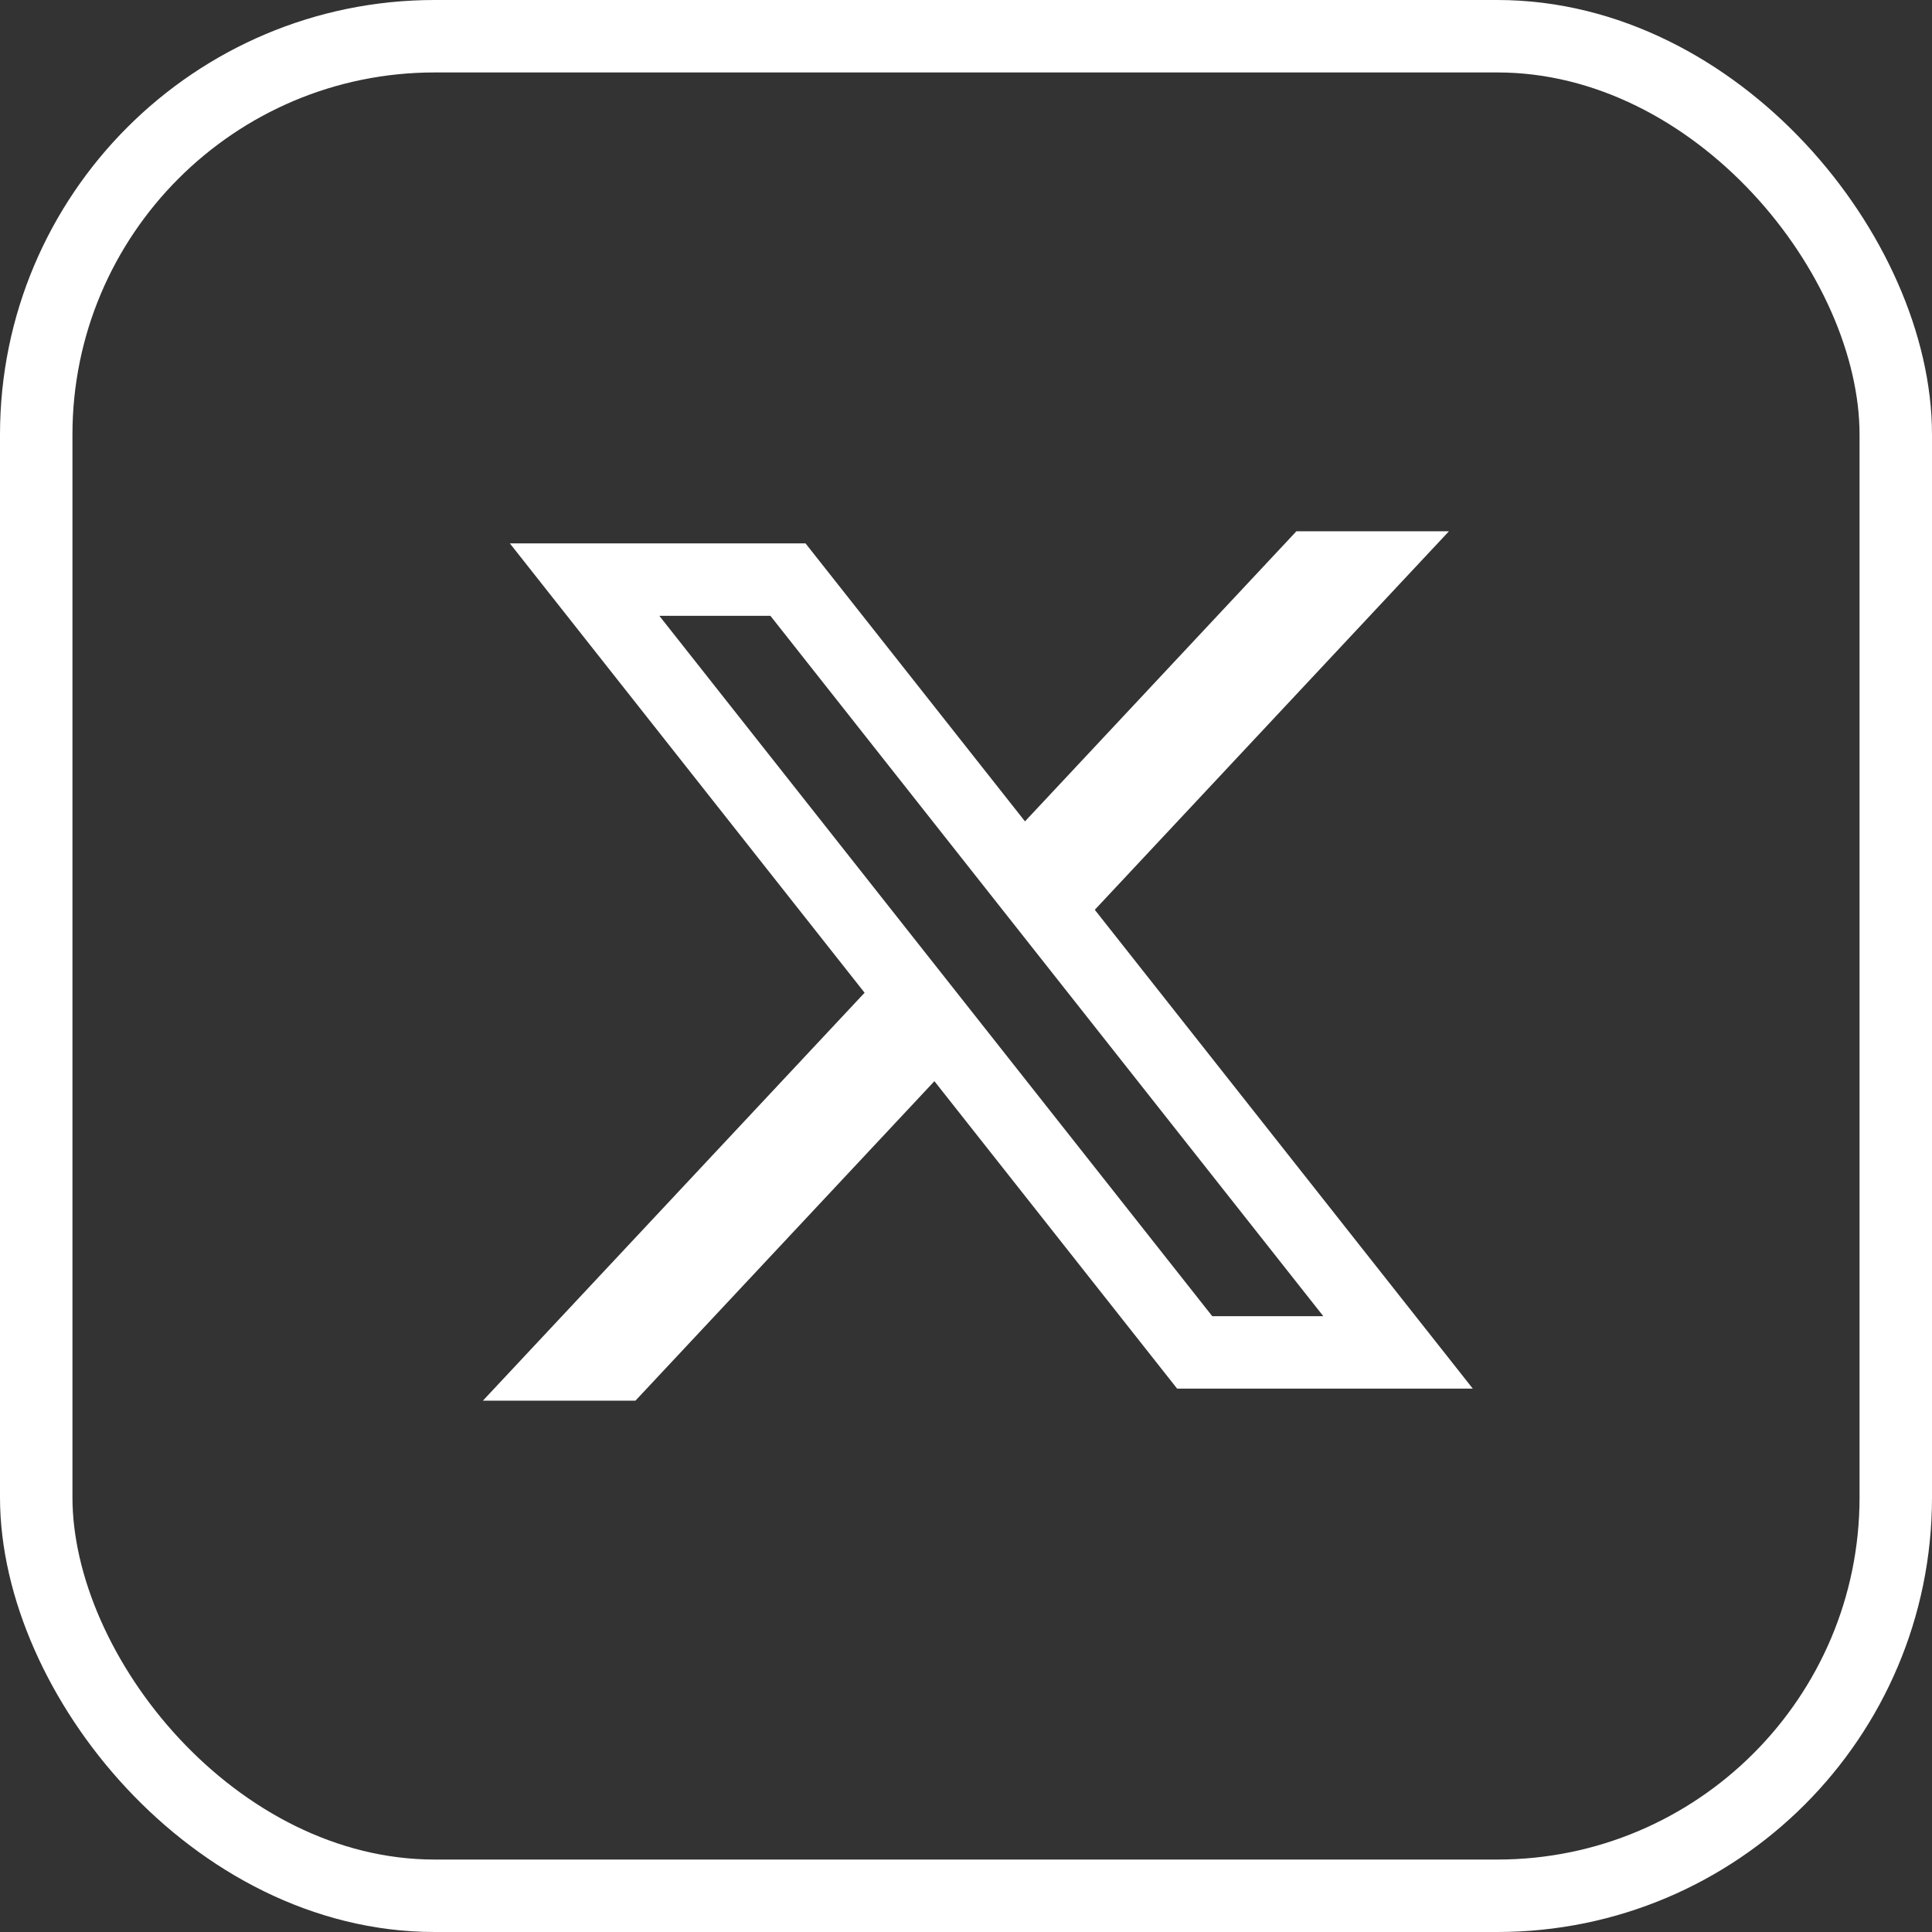 <svg xmlns="http://www.w3.org/2000/svg" width="26.667" height="26.667" viewBox="0 0 26.667 26.667">
  <rect x="0" y="0" width="26.667" height="26.667" fill="#333333" stroke="none"/>
  <g id="twitter" transform="translate(-3.167 -2.667)">
    <path id="Path_1" data-name="Path 1" d="M14.043,10.667H11.236l8.421,10.667h2.807Z" fill="none" stroke="#fff" stroke-width="1"/>
    <path id="Path_2" data-name="Path 2" d="M15.772,17.171,11.721,21.5h-.736l4.44-4.745Z" fill="none" stroke="#fff" stroke-width="1"/>
    <path id="Path_3" data-name="Path 3" d="M17.661,14.366,21.278,10.5h.736l-3.983,4.257Z" fill="none" stroke="#fff" stroke-width="1"/>
    <rect id="Rectangle_1" data-name="Rectangle 1" width="25.667" height="25.667" rx="5.5" transform="translate(3.667 3.167)" fill="none" stroke="#fff" stroke-width="1"/>
  </g>
</svg>

